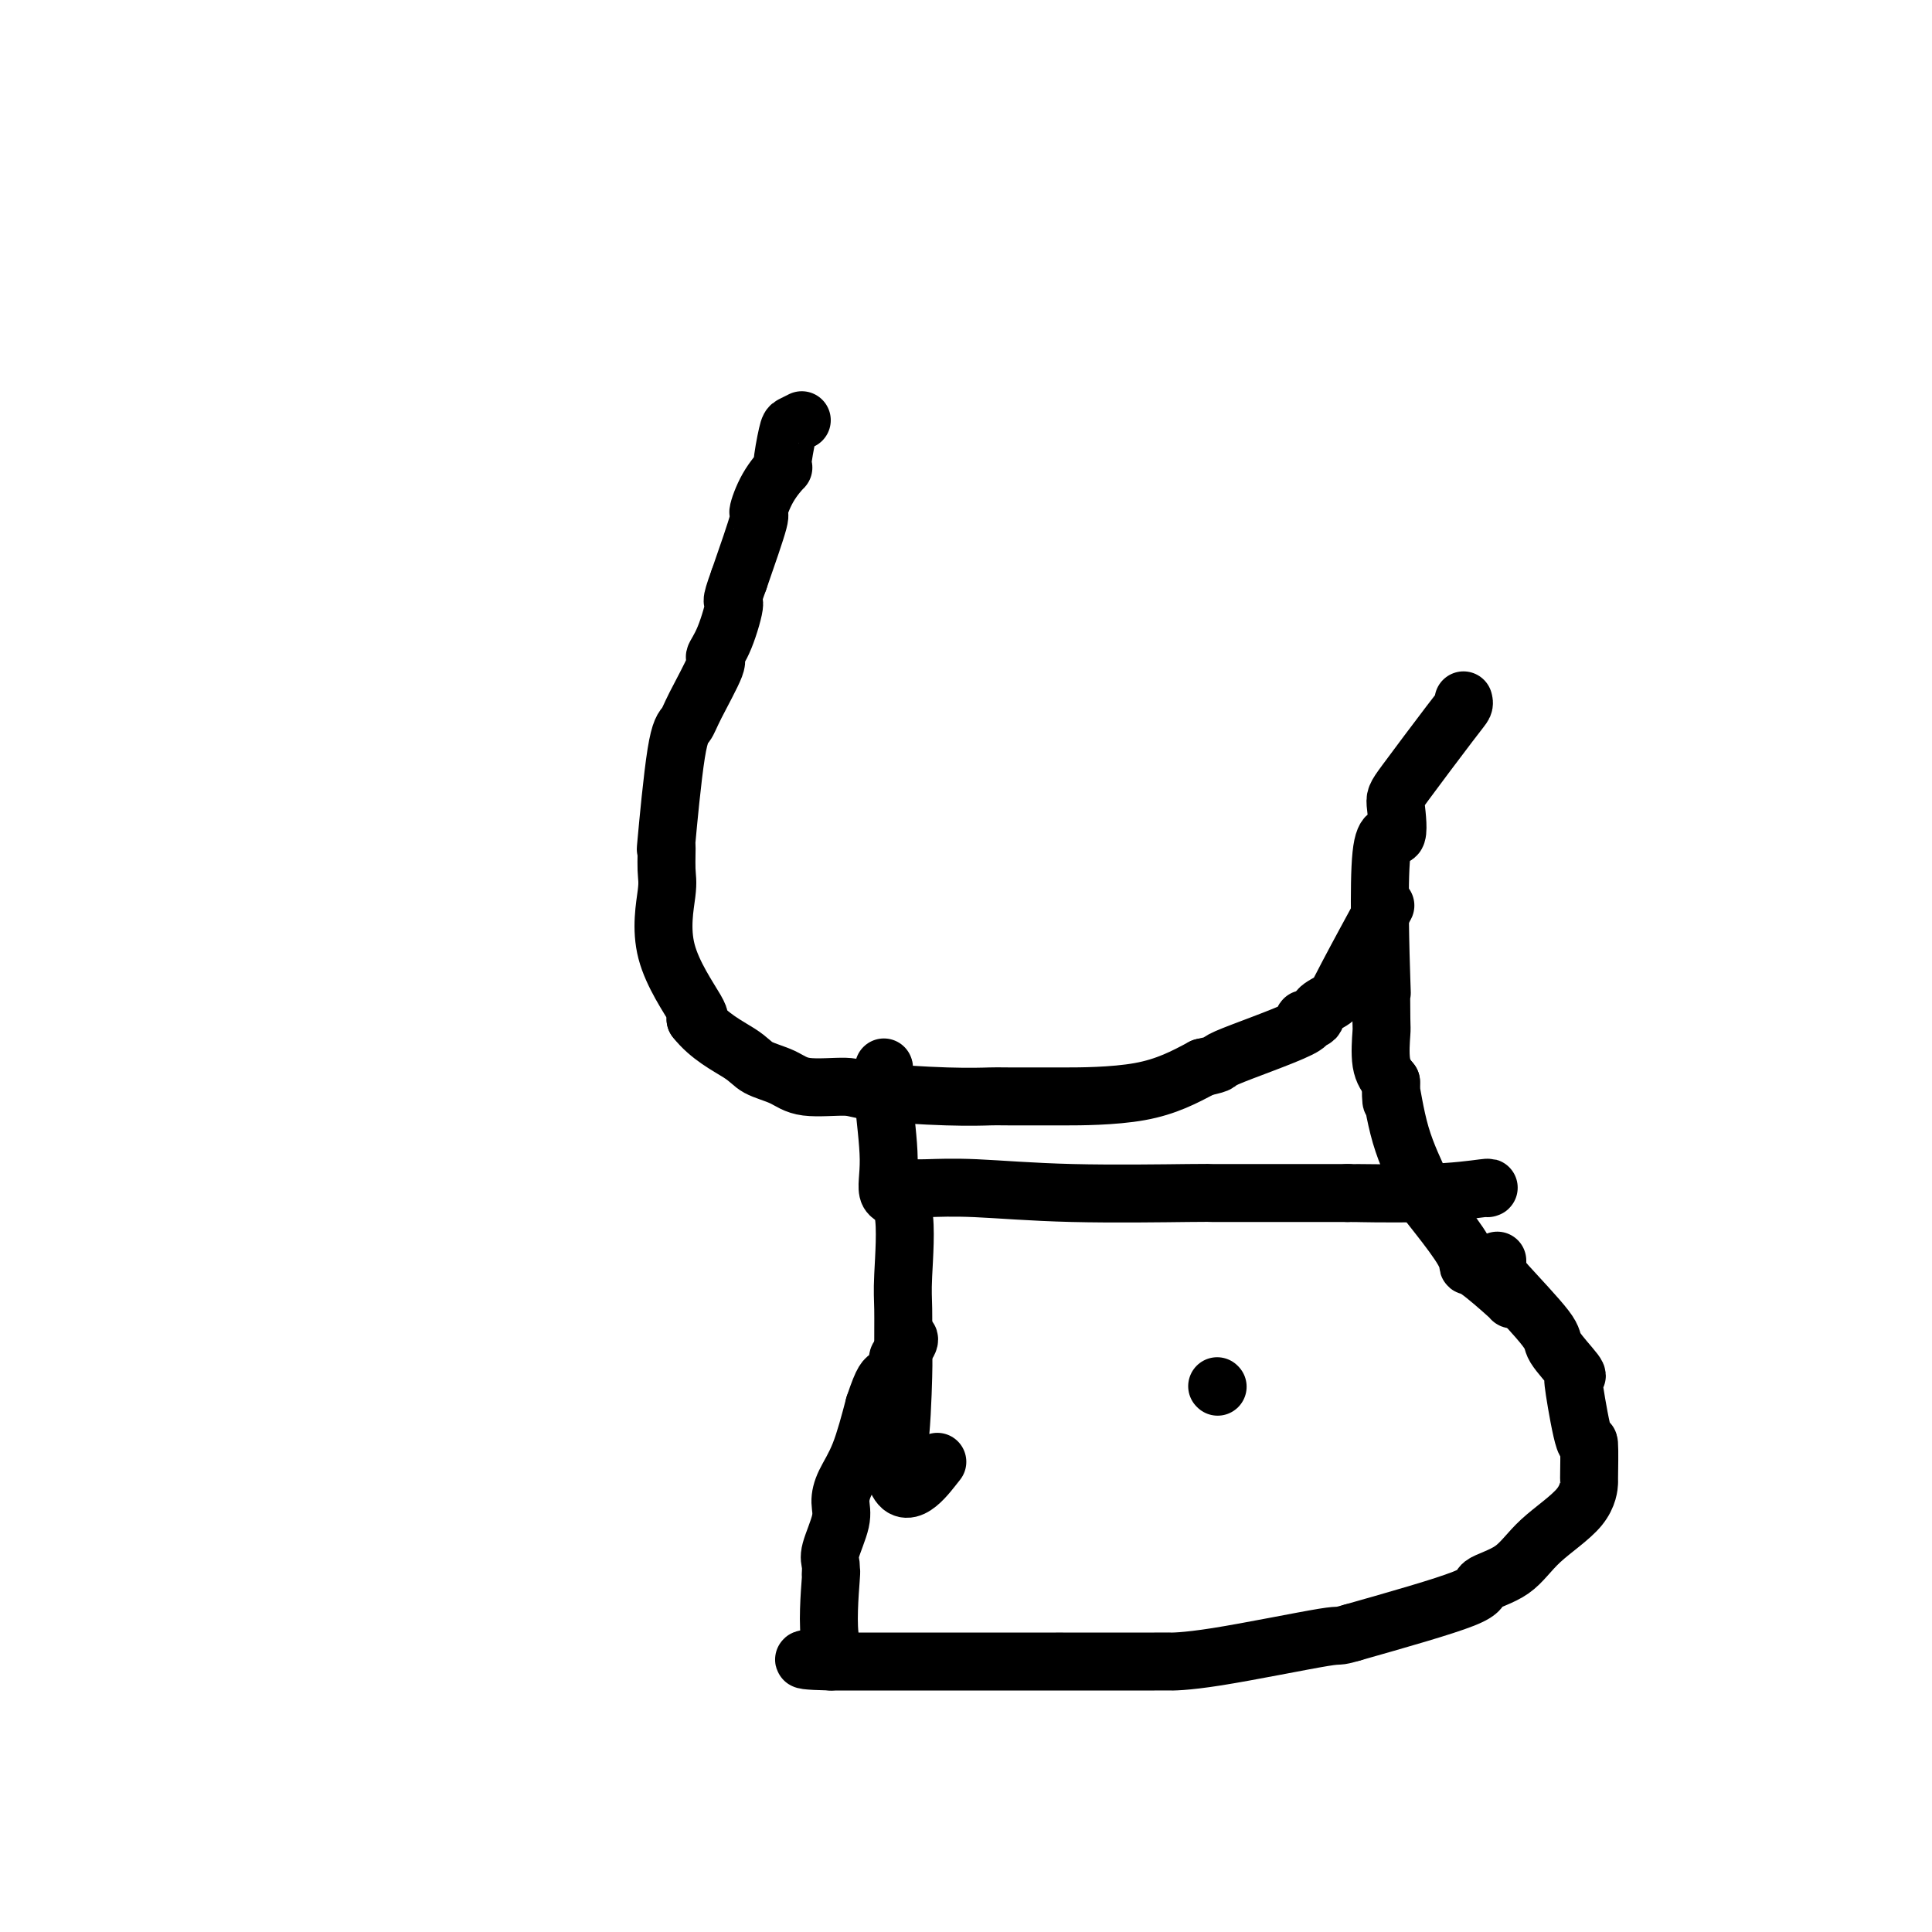 <svg viewBox='0 0 400 400' version='1.1' xmlns='http://www.w3.org/2000/svg' xmlns:xlink='http://www.w3.org/1999/xlink'><g fill='none' stroke='#000000' stroke-width='12' stroke-linecap='round' stroke-linejoin='round'><path d='M166,87c-0.768,0.376 -1.535,0.752 -2,1c-0.465,0.248 -0.627,0.369 -1,2c-0.373,1.631 -0.959,4.772 -1,6c-0.041,1.228 0.461,0.545 0,1c-0.461,0.455 -1.887,2.050 -3,4c-1.113,1.950 -1.915,4.256 -2,5c-0.085,0.744 0.547,-0.073 0,2c-0.547,2.073 -2.274,7.037 -4,12'/><path d='M153,120c-2.153,5.877 -1.035,4.071 -1,5c0.035,0.929 -1.012,4.595 -2,7c-0.988,2.405 -1.916,3.549 -2,4c-0.084,0.451 0.678,0.210 0,2c-0.678,1.790 -2.794,5.613 -4,8c-1.206,2.387 -1.500,3.339 -2,4c-0.500,0.661 -1.204,1.031 -2,6c-0.796,4.969 -1.683,14.538 -2,18c-0.317,3.462 -0.063,0.816 0,1c0.063,0.184 -0.066,3.199 0,5c0.066,1.801 0.327,2.390 0,5c-0.327,2.610 -1.242,7.241 0,12c1.242,4.759 4.641,9.645 6,12c1.359,2.355 0.680,2.177 0,2'/><path d='M144,211c2.792,3.593 6.772,5.575 9,7c2.228,1.425 2.704,2.294 4,3c1.296,0.706 3.410,1.251 5,2c1.590,0.749 2.654,1.703 5,2c2.346,0.297 5.973,-0.064 8,0c2.027,0.064 2.454,0.553 6,1c3.546,0.447 10.212,0.852 15,1c4.788,0.148 7.697,0.040 9,0c1.303,-0.040 1.001,-0.011 4,0c2.999,0.011 9.299,0.003 11,0c1.701,-0.003 -1.196,-0.001 1,0c2.196,0.001 9.485,0.000 15,-1c5.515,-1.000 9.258,-3.000 13,-5'/><path d='M249,221c4.716,-1.051 2.007,-0.680 5,-2c2.993,-1.320 11.688,-4.331 15,-6c3.312,-1.669 1.242,-1.994 1,-2c-0.242,-0.006 1.344,0.308 2,0c0.656,-0.308 0.380,-1.237 1,-2c0.620,-0.763 2.135,-1.359 3,-2c0.865,-0.641 1.079,-1.326 3,-5c1.921,-3.674 5.549,-10.335 7,-13c1.451,-2.665 0.726,-1.332 0,0'/><path d='M303,145c0.085,0.308 0.169,0.616 0,1c-0.169,0.384 -0.593,0.844 -3,4c-2.407,3.156 -6.799,9.007 -9,12c-2.201,2.993 -2.212,3.126 -2,5c0.212,1.874 0.645,5.487 0,6c-0.645,0.513 -2.369,-2.074 -3,4c-0.631,6.074 -0.171,20.810 0,26c0.171,5.190 0.051,0.836 0,1c-0.051,0.164 -0.034,4.848 0,7c0.034,2.152 0.086,1.772 0,3c-0.086,1.228 -0.310,4.065 0,6c0.310,1.935 1.155,2.967 2,4'/><path d='M288,224c0.251,7.330 -0.122,2.155 0,2c0.122,-0.155 0.741,4.710 2,9c1.259,4.290 3.160,8.005 4,10c0.840,1.995 0.619,2.271 1,3c0.381,0.729 1.363,1.912 3,4c1.637,2.088 3.927,5.081 5,7c1.073,1.919 0.928,2.763 1,3c0.072,0.237 0.359,-0.132 2,1c1.641,1.132 4.634,3.766 6,5c1.366,1.234 1.105,1.067 1,1c-0.105,-0.067 -0.052,-0.033 0,0'/><path d='M183,221c0.037,0.052 0.074,0.105 0,1c-0.074,0.895 -0.258,2.634 0,6c0.258,3.366 0.959,8.360 1,12c0.041,3.640 -0.578,5.928 0,7c0.578,1.072 2.351,0.929 3,4c0.649,3.071 0.172,9.356 0,13c-0.172,3.644 -0.039,4.646 0,7c0.039,2.354 -0.015,6.060 0,8c0.015,1.940 0.098,2.114 0,6c-0.098,3.886 -0.377,11.485 -1,15c-0.623,3.515 -1.591,2.946 -2,3c-0.409,0.054 -0.260,0.730 0,1c0.260,0.270 0.630,0.135 1,0'/><path d='M185,304c1.467,8.244 6.133,2.356 8,0c1.867,-2.356 0.933,-1.178 0,0'/><path d='M310,261c0.009,0.756 0.017,1.513 0,2c-0.017,0.487 -0.060,0.705 2,3c2.060,2.295 6.225,6.669 8,9c1.775,2.331 1.162,2.621 2,4c0.838,1.379 3.128,3.847 4,5c0.872,1.153 0.325,0.990 0,1c-0.325,0.010 -0.427,0.191 0,3c0.427,2.809 1.382,8.244 2,10c0.618,1.756 0.900,-0.167 1,1c0.100,1.167 0.018,5.425 0,7c-0.018,1.575 0.028,0.466 0,1c-0.028,0.534 -0.131,2.709 -2,5c-1.869,2.291 -5.504,4.697 -8,7c-2.496,2.303 -3.855,4.504 -6,6c-2.145,1.496 -5.078,2.287 -6,3c-0.922,0.713 0.165,1.346 -4,3c-4.165,1.654 -13.583,4.327 -23,7'/><path d='M280,338c-3.754,1.083 -1.640,0.290 -6,1c-4.360,0.710 -15.194,2.922 -22,4c-6.806,1.078 -9.585,1.021 -10,1c-0.415,-0.021 1.534,-0.006 -3,0c-4.534,0.006 -15.550,0.001 -19,0c-3.450,-0.001 0.664,-0.000 0,0c-0.664,0.000 -6.108,0.000 -8,0c-1.892,-0.000 -0.232,-0.000 -1,0c-0.768,0.000 -3.964,0.000 -7,0c-3.036,-0.000 -5.913,-0.000 -8,0c-2.087,0.000 -3.386,0.000 -5,0c-1.614,-0.000 -3.545,-0.000 -6,0c-2.455,0.000 -5.434,0.000 -7,0c-1.566,-0.000 -1.719,-0.000 -2,0c-0.281,0.000 -0.691,0.000 -1,0c-0.309,-0.000 -0.517,-0.000 -1,0c-0.483,0.000 -1.242,0.000 -2,0'/><path d='M172,344c-10.829,-0.253 -2.901,-0.887 0,-1c2.901,-0.113 0.775,0.293 0,-3c-0.775,-3.293 -0.200,-10.285 0,-13c0.200,-2.715 0.025,-1.152 0,-1c-0.025,0.152 0.100,-1.105 0,-2c-0.100,-0.895 -0.424,-1.428 0,-3c0.424,-1.572 1.597,-4.184 2,-6c0.403,-1.816 0.036,-2.837 0,-4c-0.036,-1.163 0.260,-2.467 1,-4c0.740,-1.533 1.926,-3.295 3,-6c1.074,-2.705 2.037,-6.352 3,-10'/><path d='M181,291c1.942,-5.822 2.296,-5.378 3,-6c0.704,-0.622 1.758,-2.310 2,-3c0.242,-0.690 -0.327,-0.381 0,-1c0.327,-0.619 1.552,-2.166 2,-3c0.448,-0.834 0.120,-0.956 0,-1c-0.120,-0.044 -0.032,-0.012 0,0c0.032,0.012 0.009,0.003 0,0c-0.009,-0.003 -0.005,-0.002 0,0'/><path d='M188,246c-0.262,-0.008 -0.524,-0.016 0,0c0.524,0.016 1.835,0.057 4,0c2.165,-0.057 5.183,-0.211 10,0c4.817,0.211 11.432,0.789 20,1c8.568,0.211 19.090,0.057 24,0c4.910,-0.057 4.207,-0.015 5,0c0.793,0.015 3.081,0.004 5,0c1.919,-0.004 3.468,-0.001 4,0c0.532,0.001 0.046,0.000 0,0c-0.046,-0.000 0.349,-0.000 2,0c1.651,0.000 4.560,0.000 6,0c1.440,-0.000 1.411,-0.000 3,0c1.589,0.000 4.794,0.000 8,0'/><path d='M279,247c13.872,0.138 3.051,-0.015 2,0c-1.051,0.015 7.667,0.200 14,0c6.333,-0.200 10.282,-0.785 12,-1c1.718,-0.215 1.205,-0.062 1,0c-0.205,0.062 -0.103,0.031 0,0'/><path d='M252,287c0.000,0.000 0.100,0.100 0.1,0.1'/></g>
</svg>